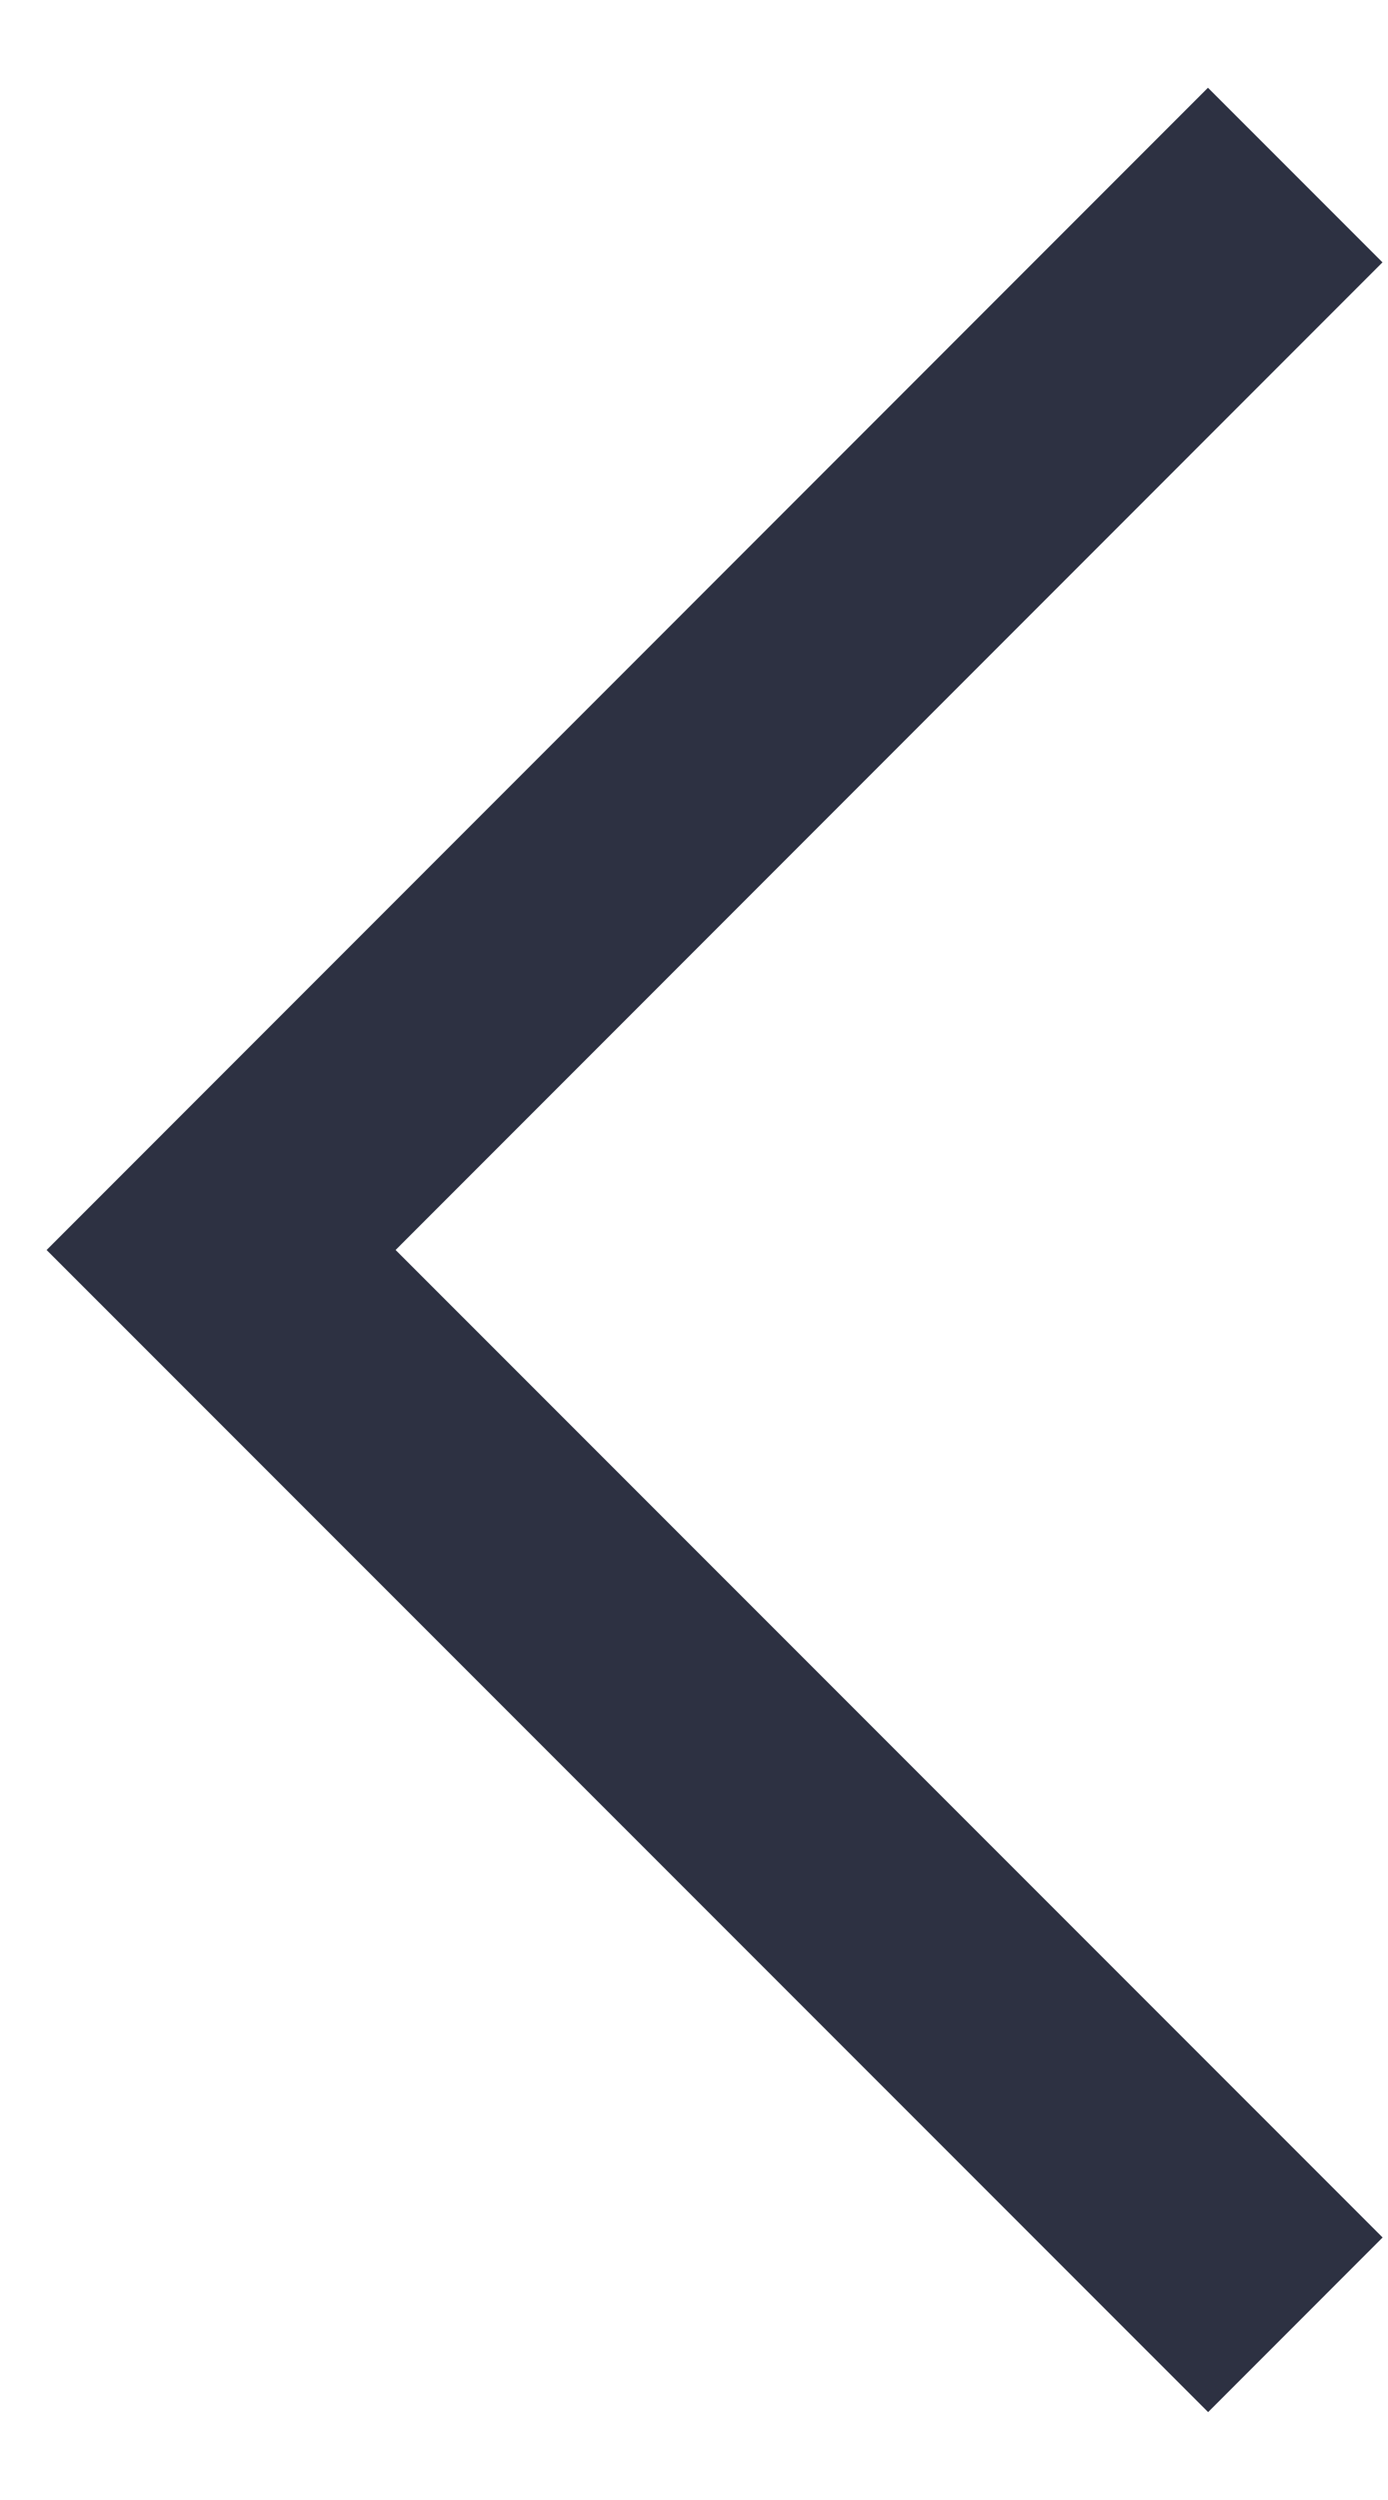 <svg width="10" height="18" viewBox="0 0 10 18" fill="none" xmlns="http://www.w3.org/2000/svg"><path d="M8.704 16.11L1.593 9l7.11-7.111" stroke="#2D3142" stroke-width="1.778" stroke-linecap="square"/></svg>